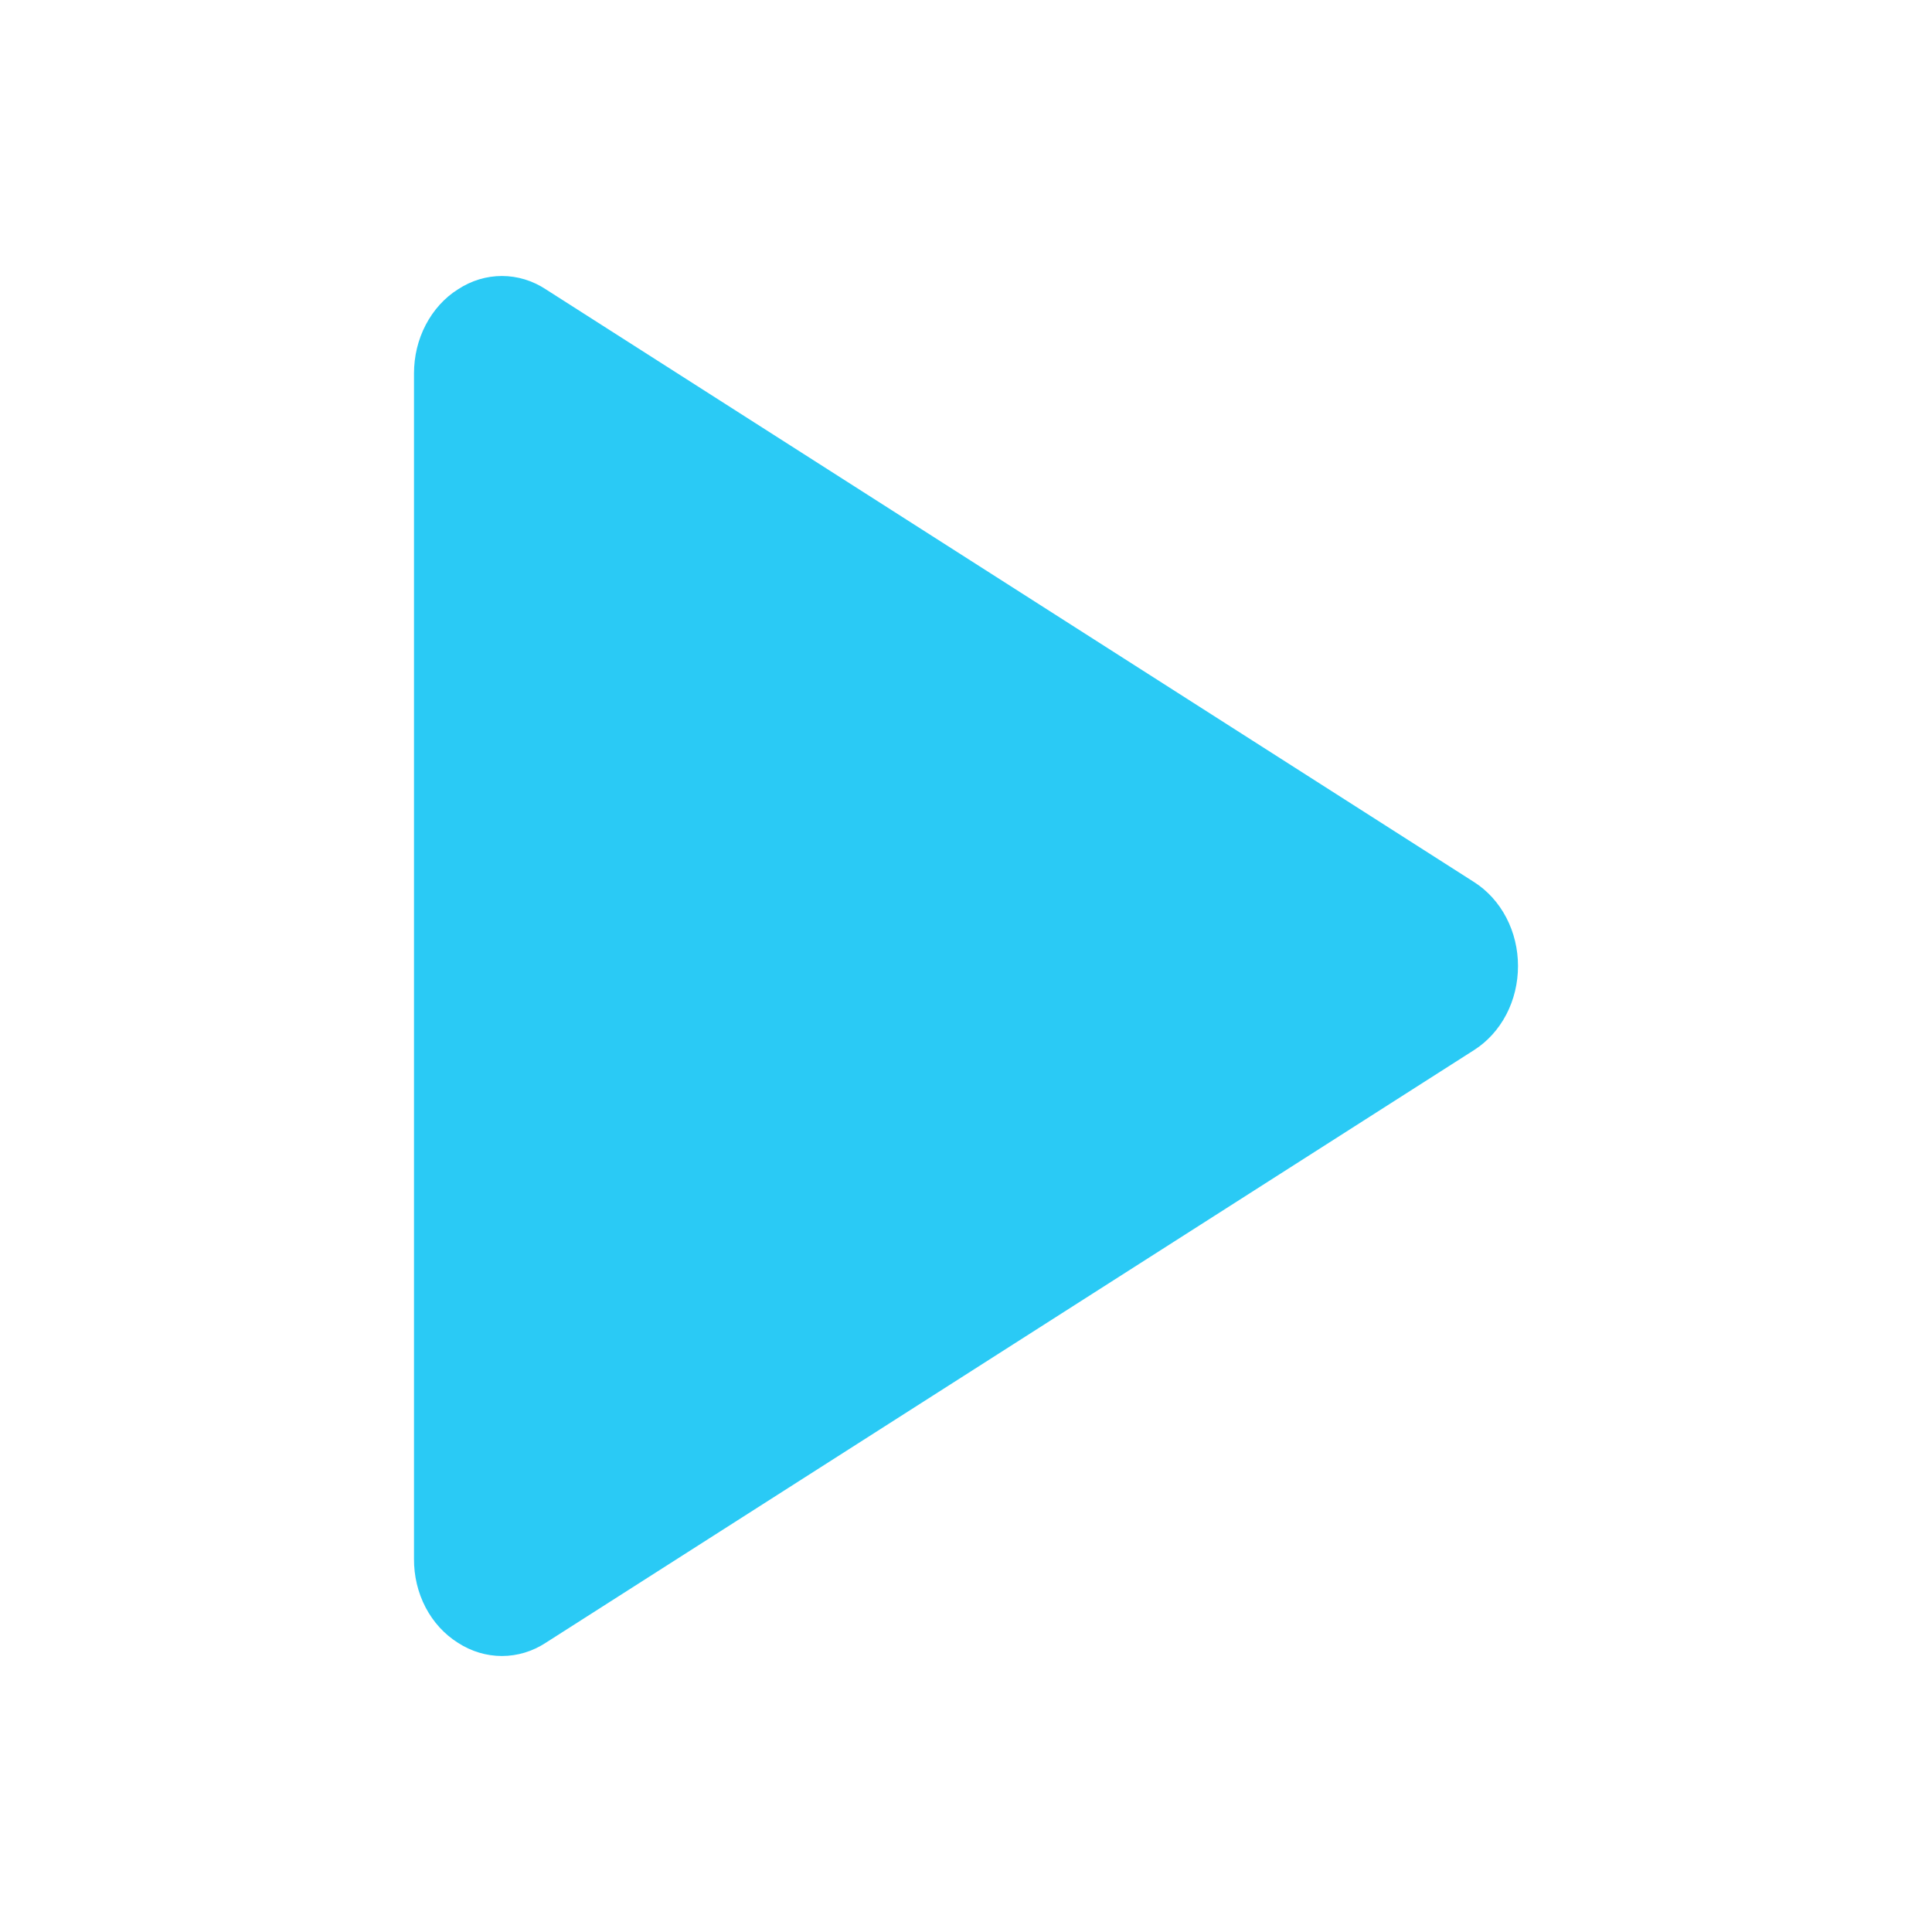 <svg xmlns="http://www.w3.org/2000/svg" width="14" height="14" viewBox="0 0 14 14" fill="none"><g id="Frame 1321317847"><path id="Vector" fill-rule="evenodd" clip-rule="evenodd" d="M10.682 6.392L3.956 2.097C3.859 2.033 3.749 2 3.637 2C3.525 2 3.415 2.033 3.318 2.097C3.221 2.158 3.141 2.247 3.085 2.354C3.029 2.461 3 2.582 3 2.706V11.295C2.999 11.419 3.028 11.541 3.084 11.648C3.14 11.755 3.221 11.843 3.318 11.904C3.415 11.967 3.525 12 3.637 12C3.749 12 3.859 11.967 3.955 11.904L10.682 7.609C10.778 7.548 10.859 7.459 10.915 7.352C10.971 7.245 11 7.124 11 7C11 6.877 10.971 6.756 10.915 6.649C10.859 6.542 10.778 6.453 10.682 6.392Z" fill="#2ACAF5"></path></g></svg>